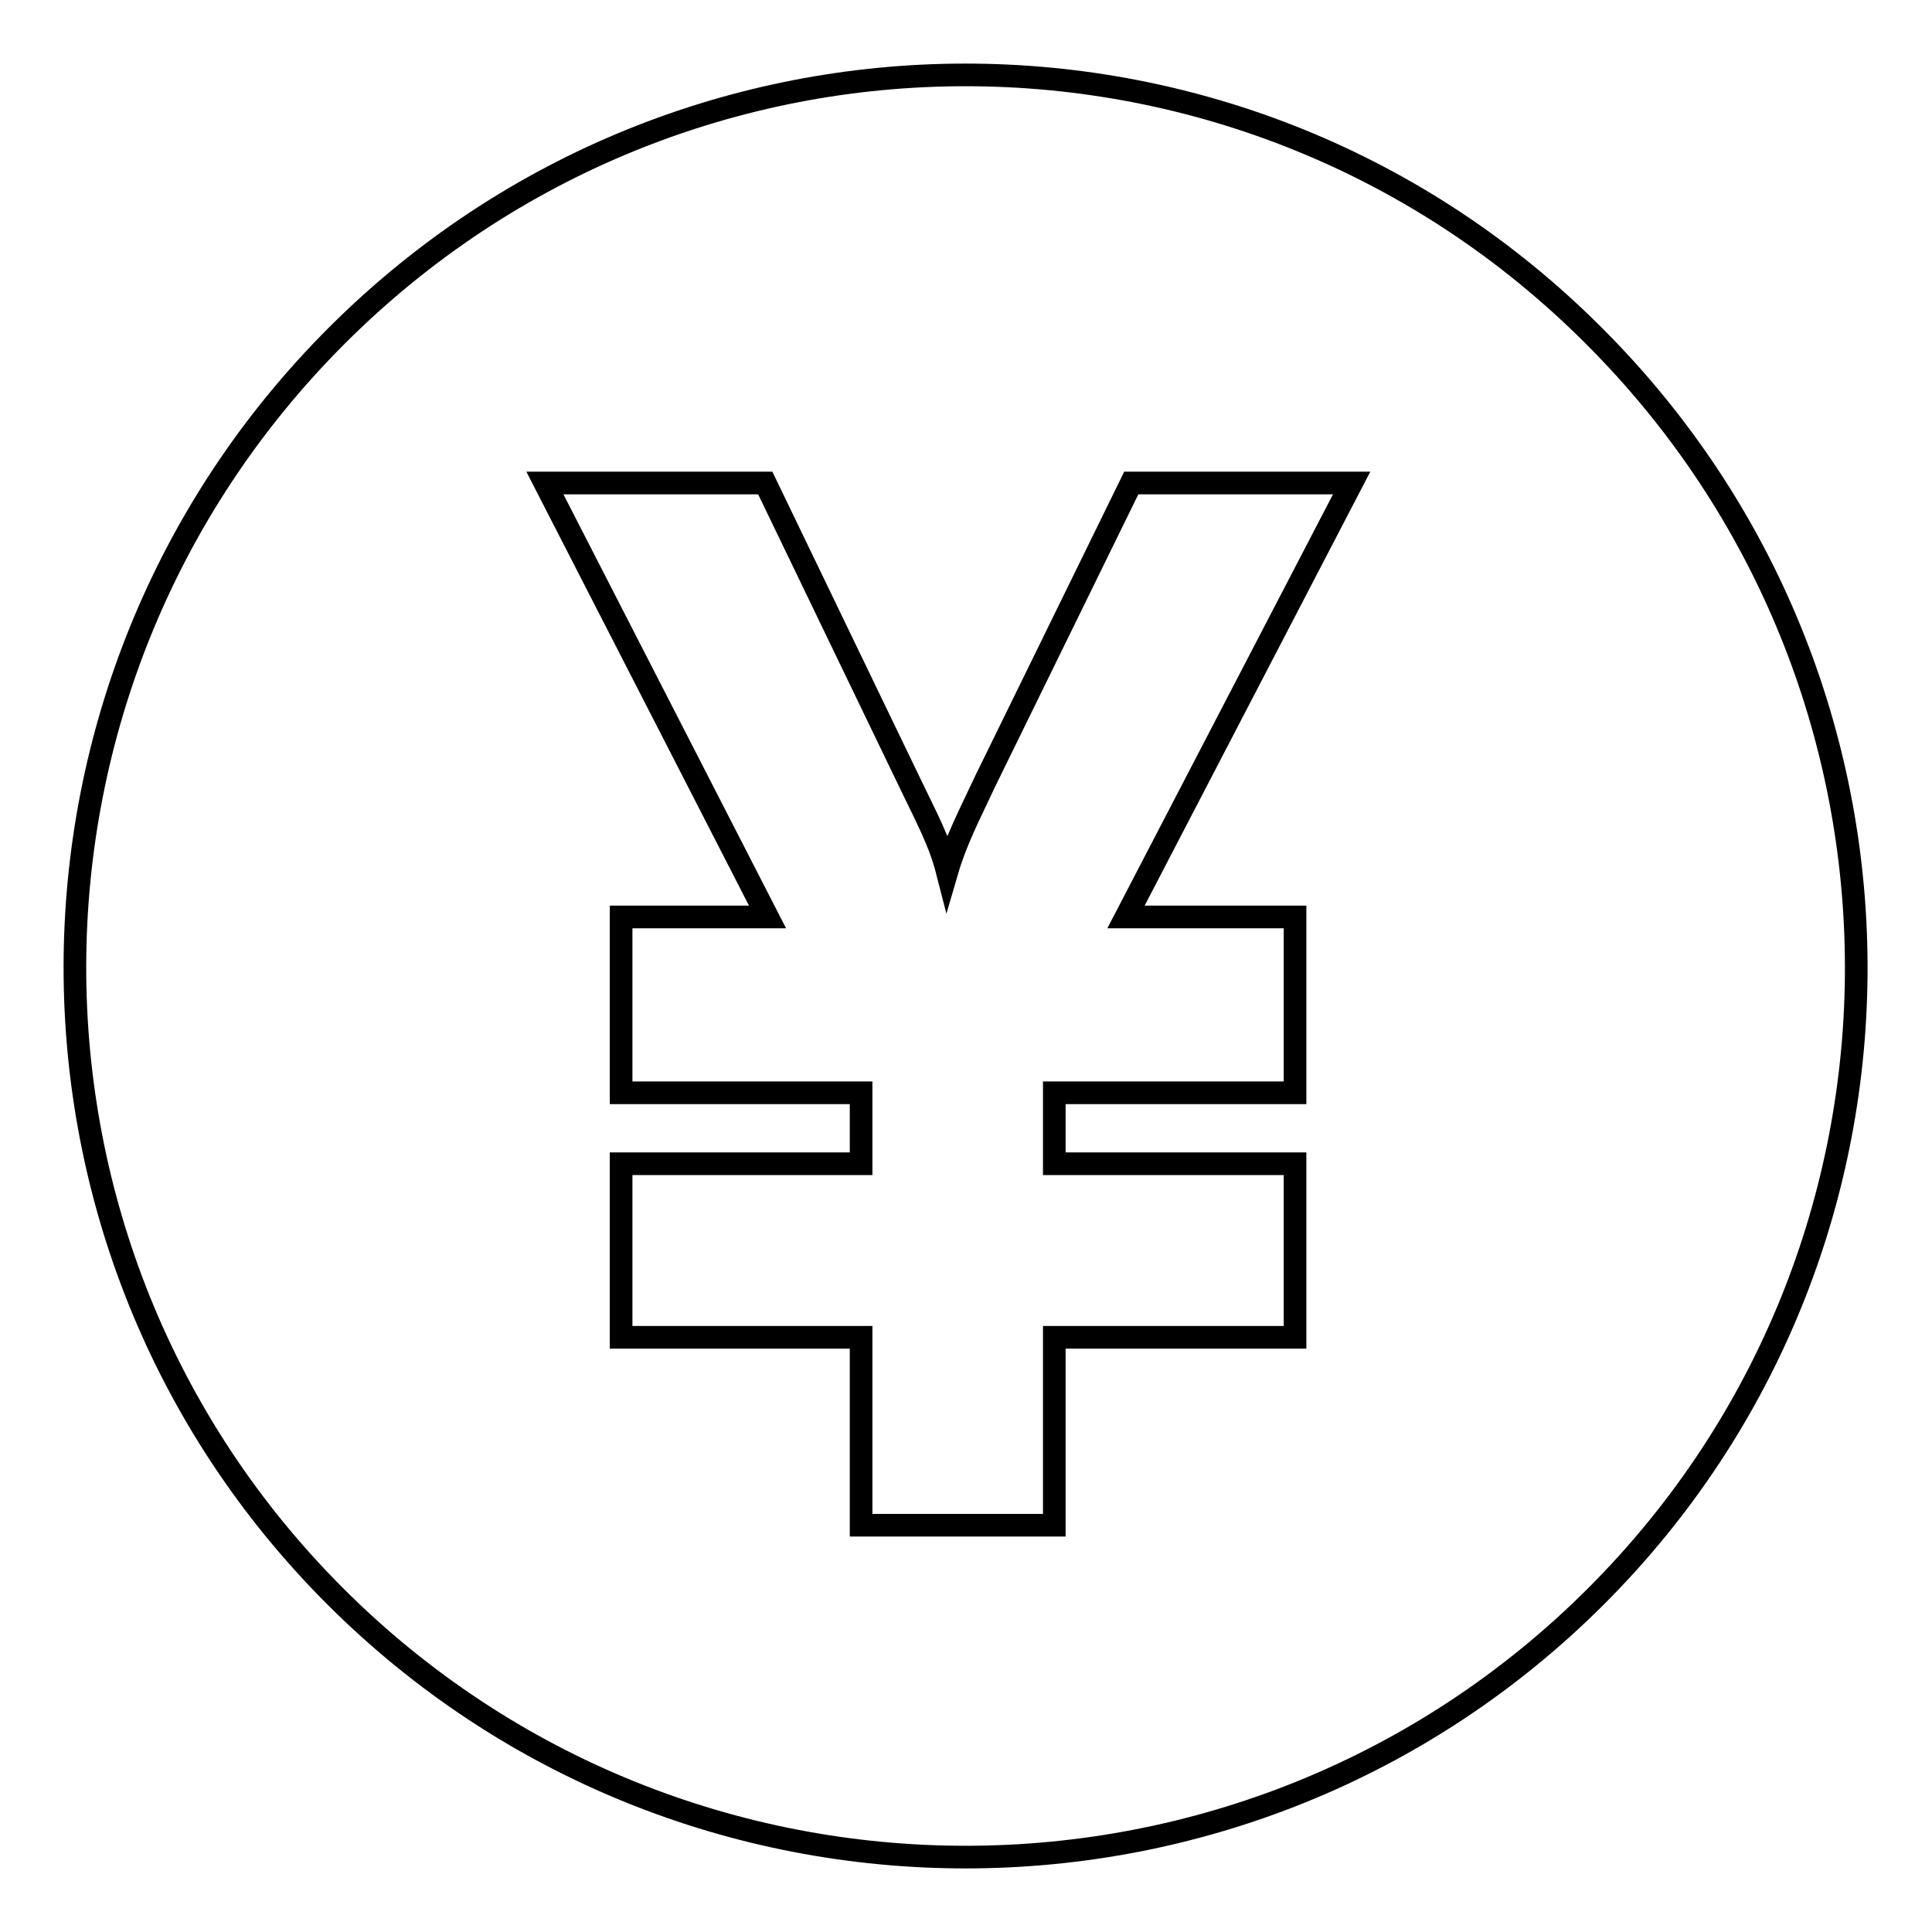 <?xml version="1.0" encoding="utf-8"?>
<!-- Svg Vector Icons : http://www.onlinewebfonts.com/icon -->
<!DOCTYPE svg PUBLIC "-//W3C//DTD SVG 1.1//EN" "http://www.w3.org/Graphics/SVG/1.1/DTD/svg11.dtd">
<svg version="1.1" xmlns="http://www.w3.org/2000/svg" xmlns:xlink="http://www.w3.org/1999/xlink" x="0px" y="0px" viewBox="0 0 256 256" enable-background="new 0 0 256 256" xml:space="preserve">
<g> <path stroke-width="3" fill-opacity="0" stroke="#000000"  d="M211.5,211.5c-46.1,46.1-121,46.1-167.1,0c-46.1-46.1-45.9-120.9,0.2-167c46.1-46.1,120.6-46.1,166.6,0 C257.4,90.6,257.6,165.4,211.5,211.5z M149.9,64l-19.3,39.4c-2.2,4.7-3.9,7.9-5.1,12c-1-3.9-2.7-7-5.1-12l-19-39.4H72.2l29.5,57.5 H82.3v23.3h31.8v9.4H82.3v23h31.8v24.9h25.6v-24.9h31.9v-23h-31.9v-9.4h31.9v-23.3h-22.4L179.1,64H149.9z"/></g>
</svg>